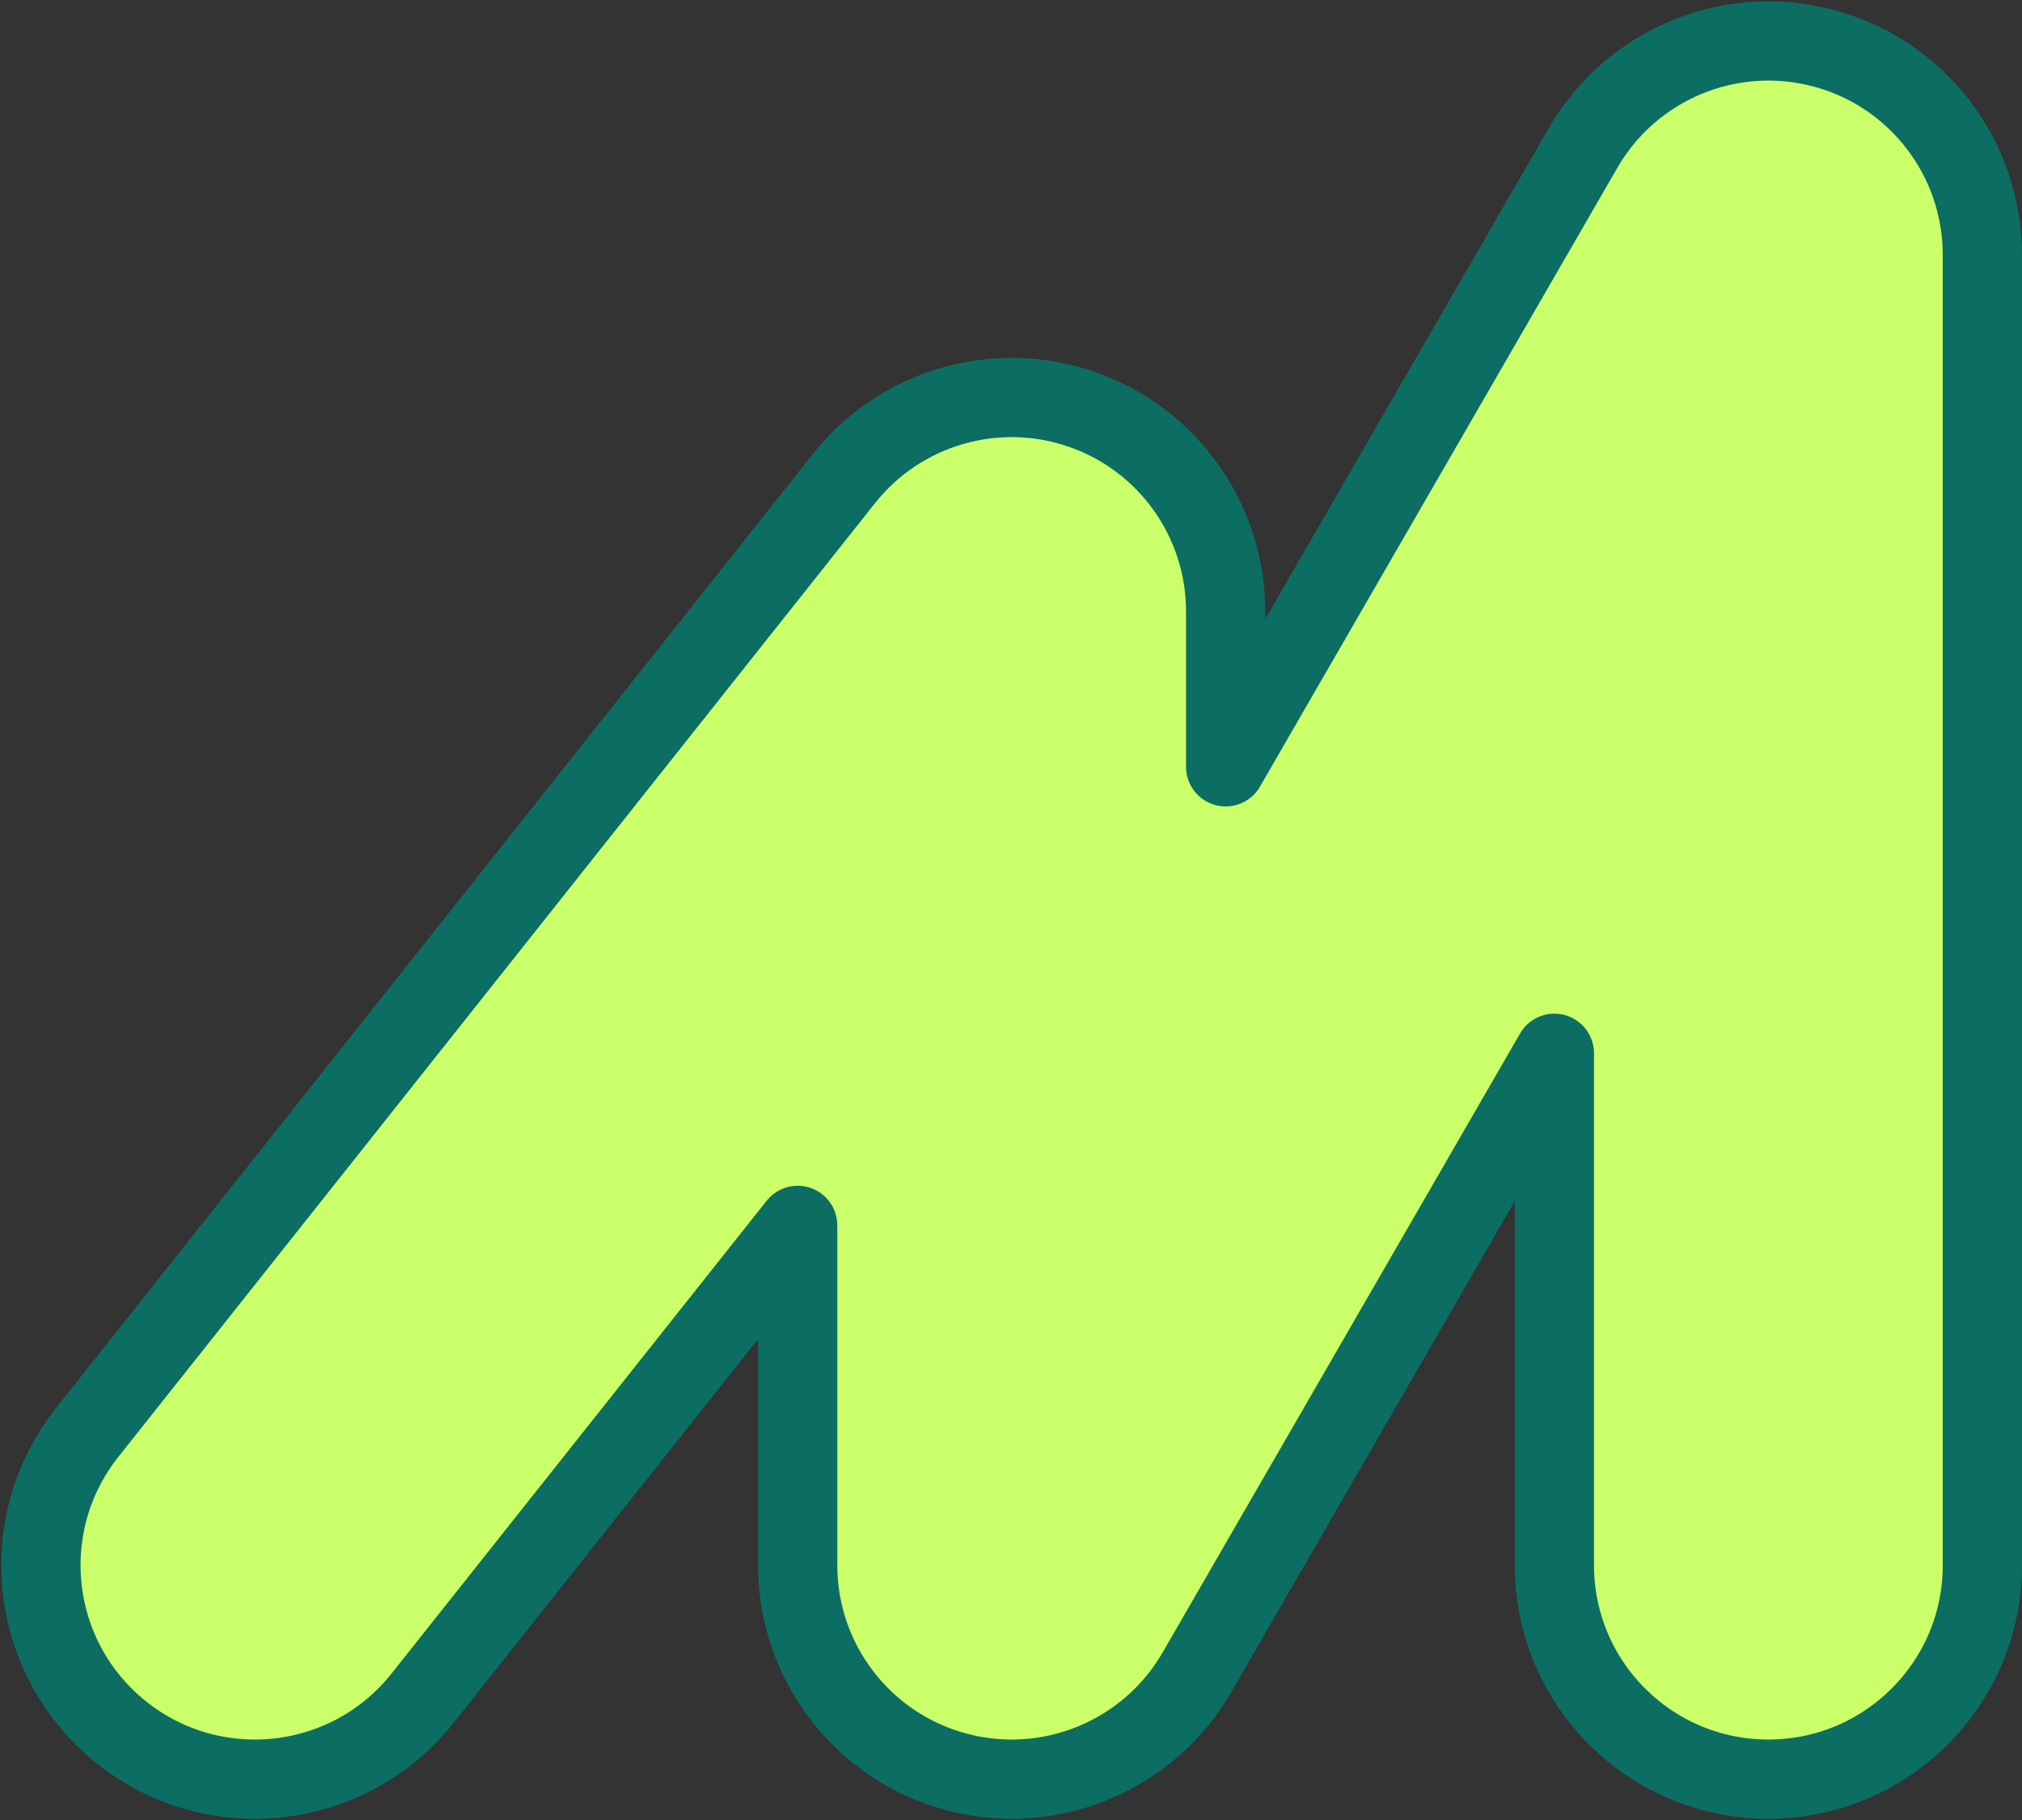 <svg width="1531" height="1378" viewBox="0 0 1531 1378" fill="none" xmlns="http://www.w3.org/2000/svg">
<rect x="0" y="0" width="1531" height="1378" fill="#333333" stroke="none"/>
<g clip-path="url(#clip0_101_1887)">
<path d="M1176.94 1185.02V797.439L906.319 1266.01C869.651 1329.49 794.899 1360.44 724.064 1341.47C653.231 1322.49 603.981 1258.33 603.981 1185.02V927.745L319.971 1285.67C264.362 1355.75 162.453 1367.5 92.344 1311.91C22.235 1256.33 10.482 1154.46 66.091 1084.37L639.055 362.273C681.894 308.284 754.222 287.297 819.319 309.971C884.415 332.645 928.036 394.012 928.036 462.922V580.548L1198.66 111.994C1235.33 48.51 1310.08 17.561 1380.92 36.534C1451.75 55.508 1501 119.672 1501 192.977V1185.02C1501 1274.47 1428.46 1346.99 1338.97 1346.99C1249.49 1346.99 1176.94 1274.47 1176.94 1185.02Z" fill="#CBFF6A" stroke="#0C6D62" stroke-width="60" stroke-linecap="round" stroke-linejoin="round"/>
</g>
<defs>
<clipPath id="clip0_101_1887">
<rect width="1531" height="1378" fill="white"/>
</clipPath>
</defs>
</svg>
